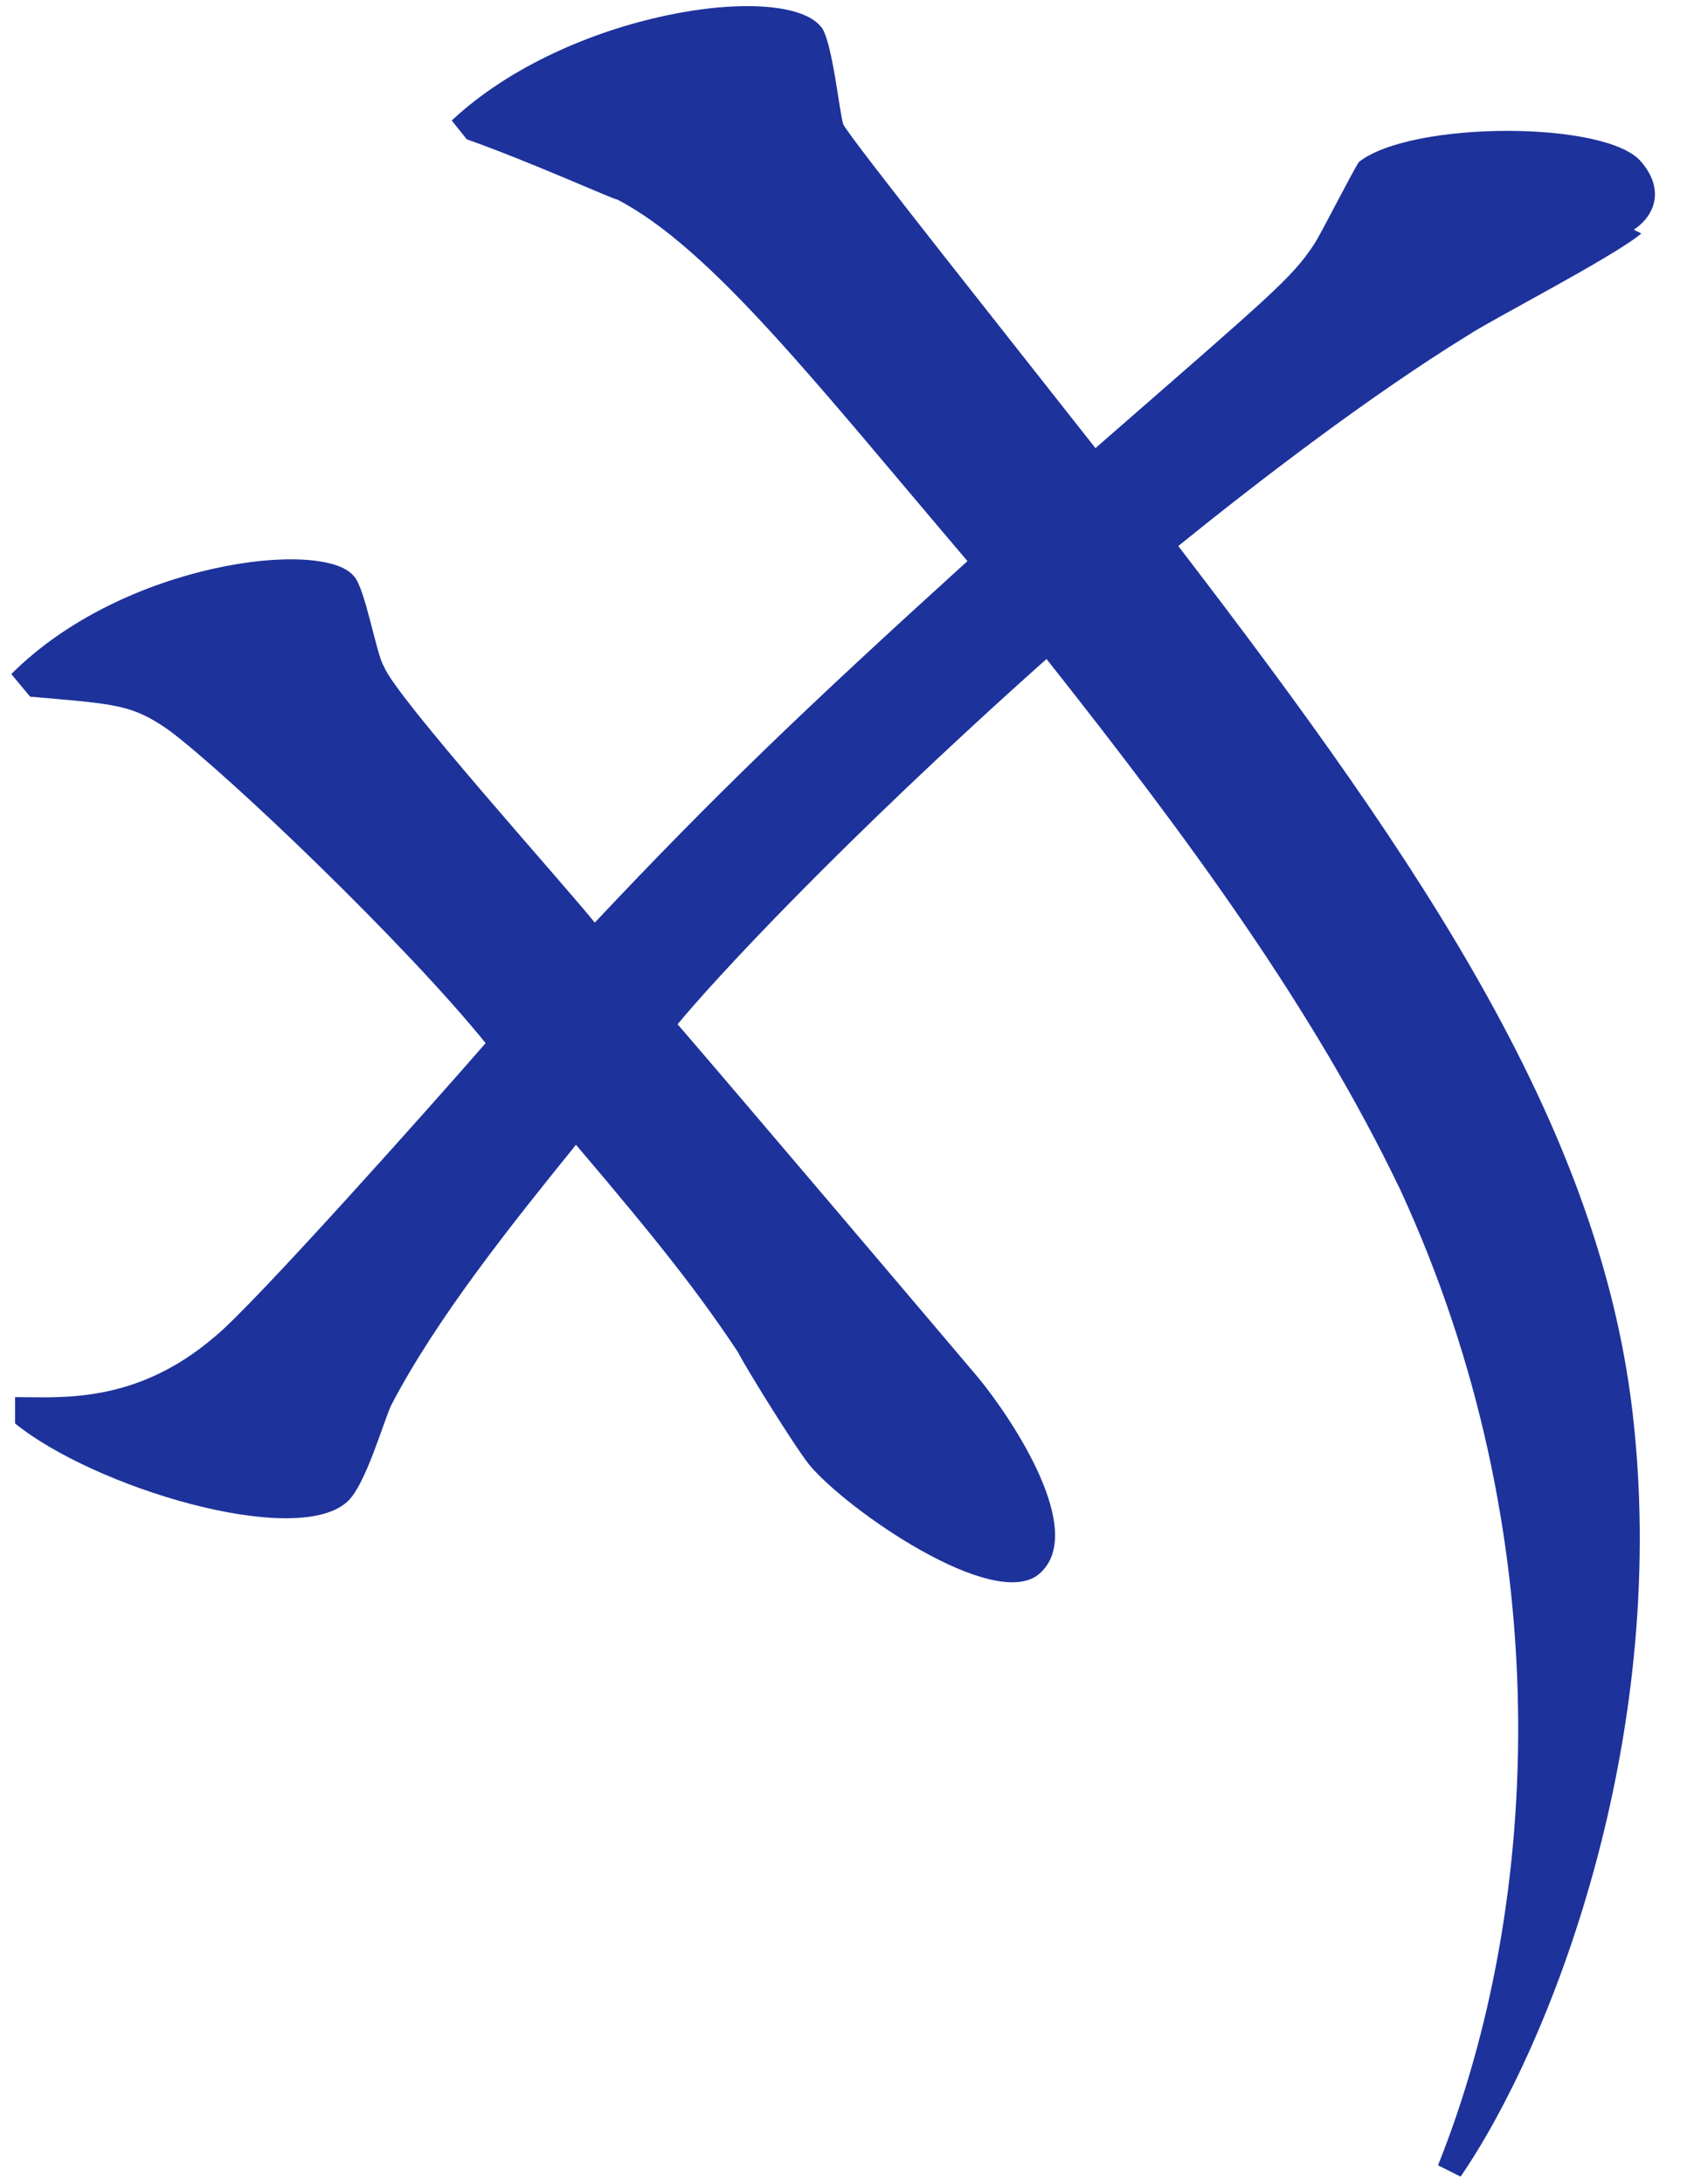 <?xml version="1.0" encoding="UTF-8"?>
<svg id="_レイヤー_1" data-name="レイヤー_1" xmlns="http://www.w3.org/2000/svg" version="1.1" viewBox="0 0 45 58">
  <!-- Generator: Adobe Illustrator 29.3.1, SVG Export Plug-In . SVG Version: 2.1.0 Build 151)  -->
  <defs>
    <style>
      .st0 {
        fill: #1d329b;
      }
    </style>
  </defs>
  <path class="st0" d="M43.6,6.2c-.7.6-4,2.3-4.6,2.7-2.6,1.6-5.6,3.9-7.7,5.6,6.6,8.6,11.3,15.6,12.1,23.3.9,8.5-2.2,16.5-4.6,20l-.6-.3c2.8-7,3.2-16.8-1-25.9-2.3-4.8-5.6-9.3-9.4-14.1-5.5,4.9-8.9,8.6-9.8,9.7,1.3,1.5,6.9,8.1,8,9.4.9,1.1,2.9,4.1,1.6,5.2-1.2,1-5.1-1.7-6.1-2.9-.4-.5-1.7-2.6-1.9-3-1-1.5-2-2.8-4.3-5.5-1.7,2.1-3.7,4.6-4.9,6.9-.2.4-.7,2.2-1.2,2.6-1.4,1.2-6.7-.4-8.8-2.1v-.7c1.2,0,3.2.2,5.3-1.6,1-.8,5.9-6.3,7.2-7.8-2.1-2.6-6.8-7.1-8.4-8.3-1-.7-1.4-.7-3.7-.9l-.5-.6c3-3,8.3-3.6,9.1-2.6.3.3.6,2.1.8,2.4.3.8,4.8,5.8,5.6,6.8,3.2-3.4,5.6-5.7,9.9-9.6-4-4.7-6.8-8.3-9.3-9.6-.1,0-2.3-1-4-1.6l-.4-.5C15.1.3,20.8-.5,21.8.7c.3.3.5,2.3.6,2.6.2.4,4.5,5.8,6.7,8.6,4.7-4.1,5.2-4.5,5.8-5.4.2-.3,1-1.9,1.2-2.2,1.4-1.1,6.6-1.1,7.5,0,.6.7.4,1.4-.2,1.8h0Z"/>
</svg>